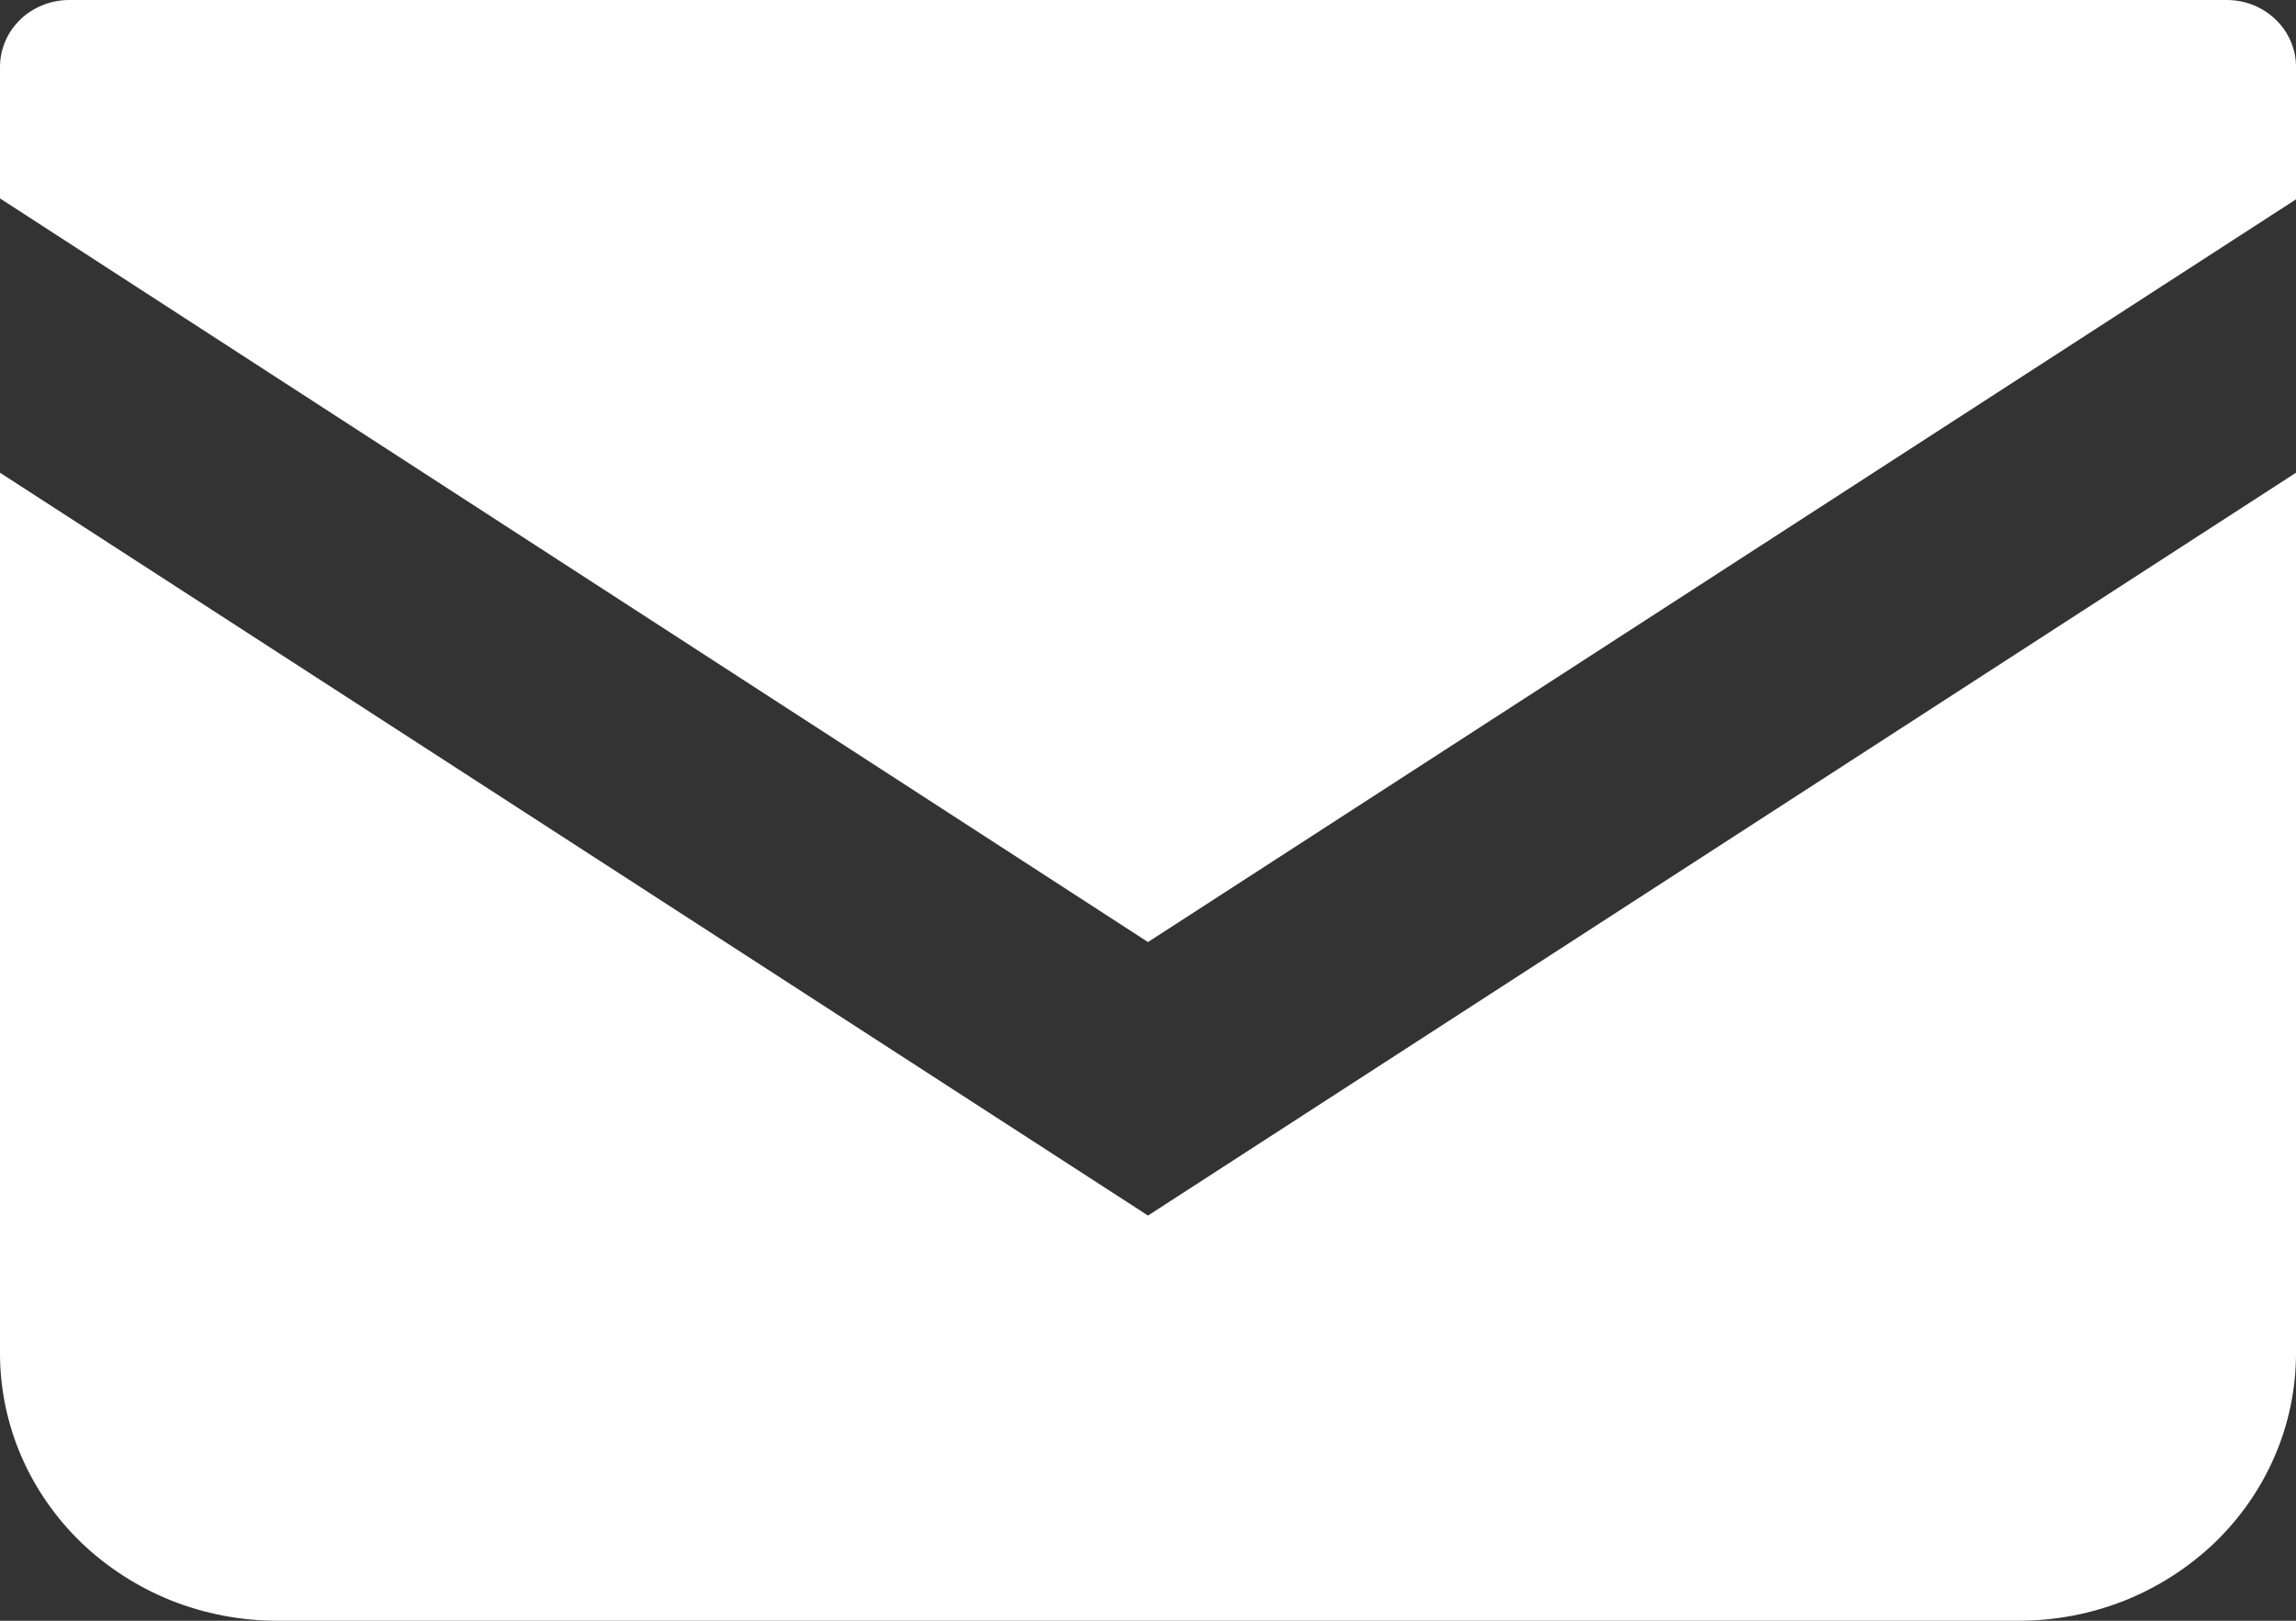 <svg width="17" height="12" viewBox="0 0 17 12" fill="none" xmlns="http://www.w3.org/2000/svg">
<rect x="0" y="0" width="17" height="12" fill="#333333" stroke="none"/>
<g clip-path="url(#clip0_216_8435)">
<path d="M16.487 3.61311e-09H0.513C0.445 -2.14858e-07 0.378 0.013 0.316 0.038C0.254 0.063 0.197 0.099 0.15 0.145C0.102 0.192 0.064 0.246 0.039 0.306C0.013 0.367 -0 0.431 1.72045e-06 0.496V1.469L8.5 6.975L17 1.476V0.503C17.001 0.437 16.989 0.372 16.963 0.311C16.938 0.25 16.9 0.194 16.853 0.148C16.805 0.101 16.748 0.064 16.685 0.038C16.623 0.013 16.555 -7.92758e-06 16.487 3.61311e-09Z" fill="white"/>
<path d="M0 3.5V10.02C-5.65039e-08 10.28 0.053 10.538 0.156 10.778C0.259 11.018 0.411 11.237 0.601 11.421C0.792 11.604 1.018 11.75 1.267 11.85C1.516 11.949 1.783 12 2.052 12H14.948C15.217 12 15.484 11.949 15.733 11.85C15.982 11.75 16.208 11.604 16.399 11.421C16.59 11.237 16.741 11.018 16.844 10.778C16.947 10.538 17 10.28 17 10.02V3.5L8.5 9L0 3.5Z" fill="white"/>
</g>
<defs>
<clipPath id="clip0_216_8435">
<rect width="17" height="12" fill="white"/>
</clipPath>
</defs>
</svg>
